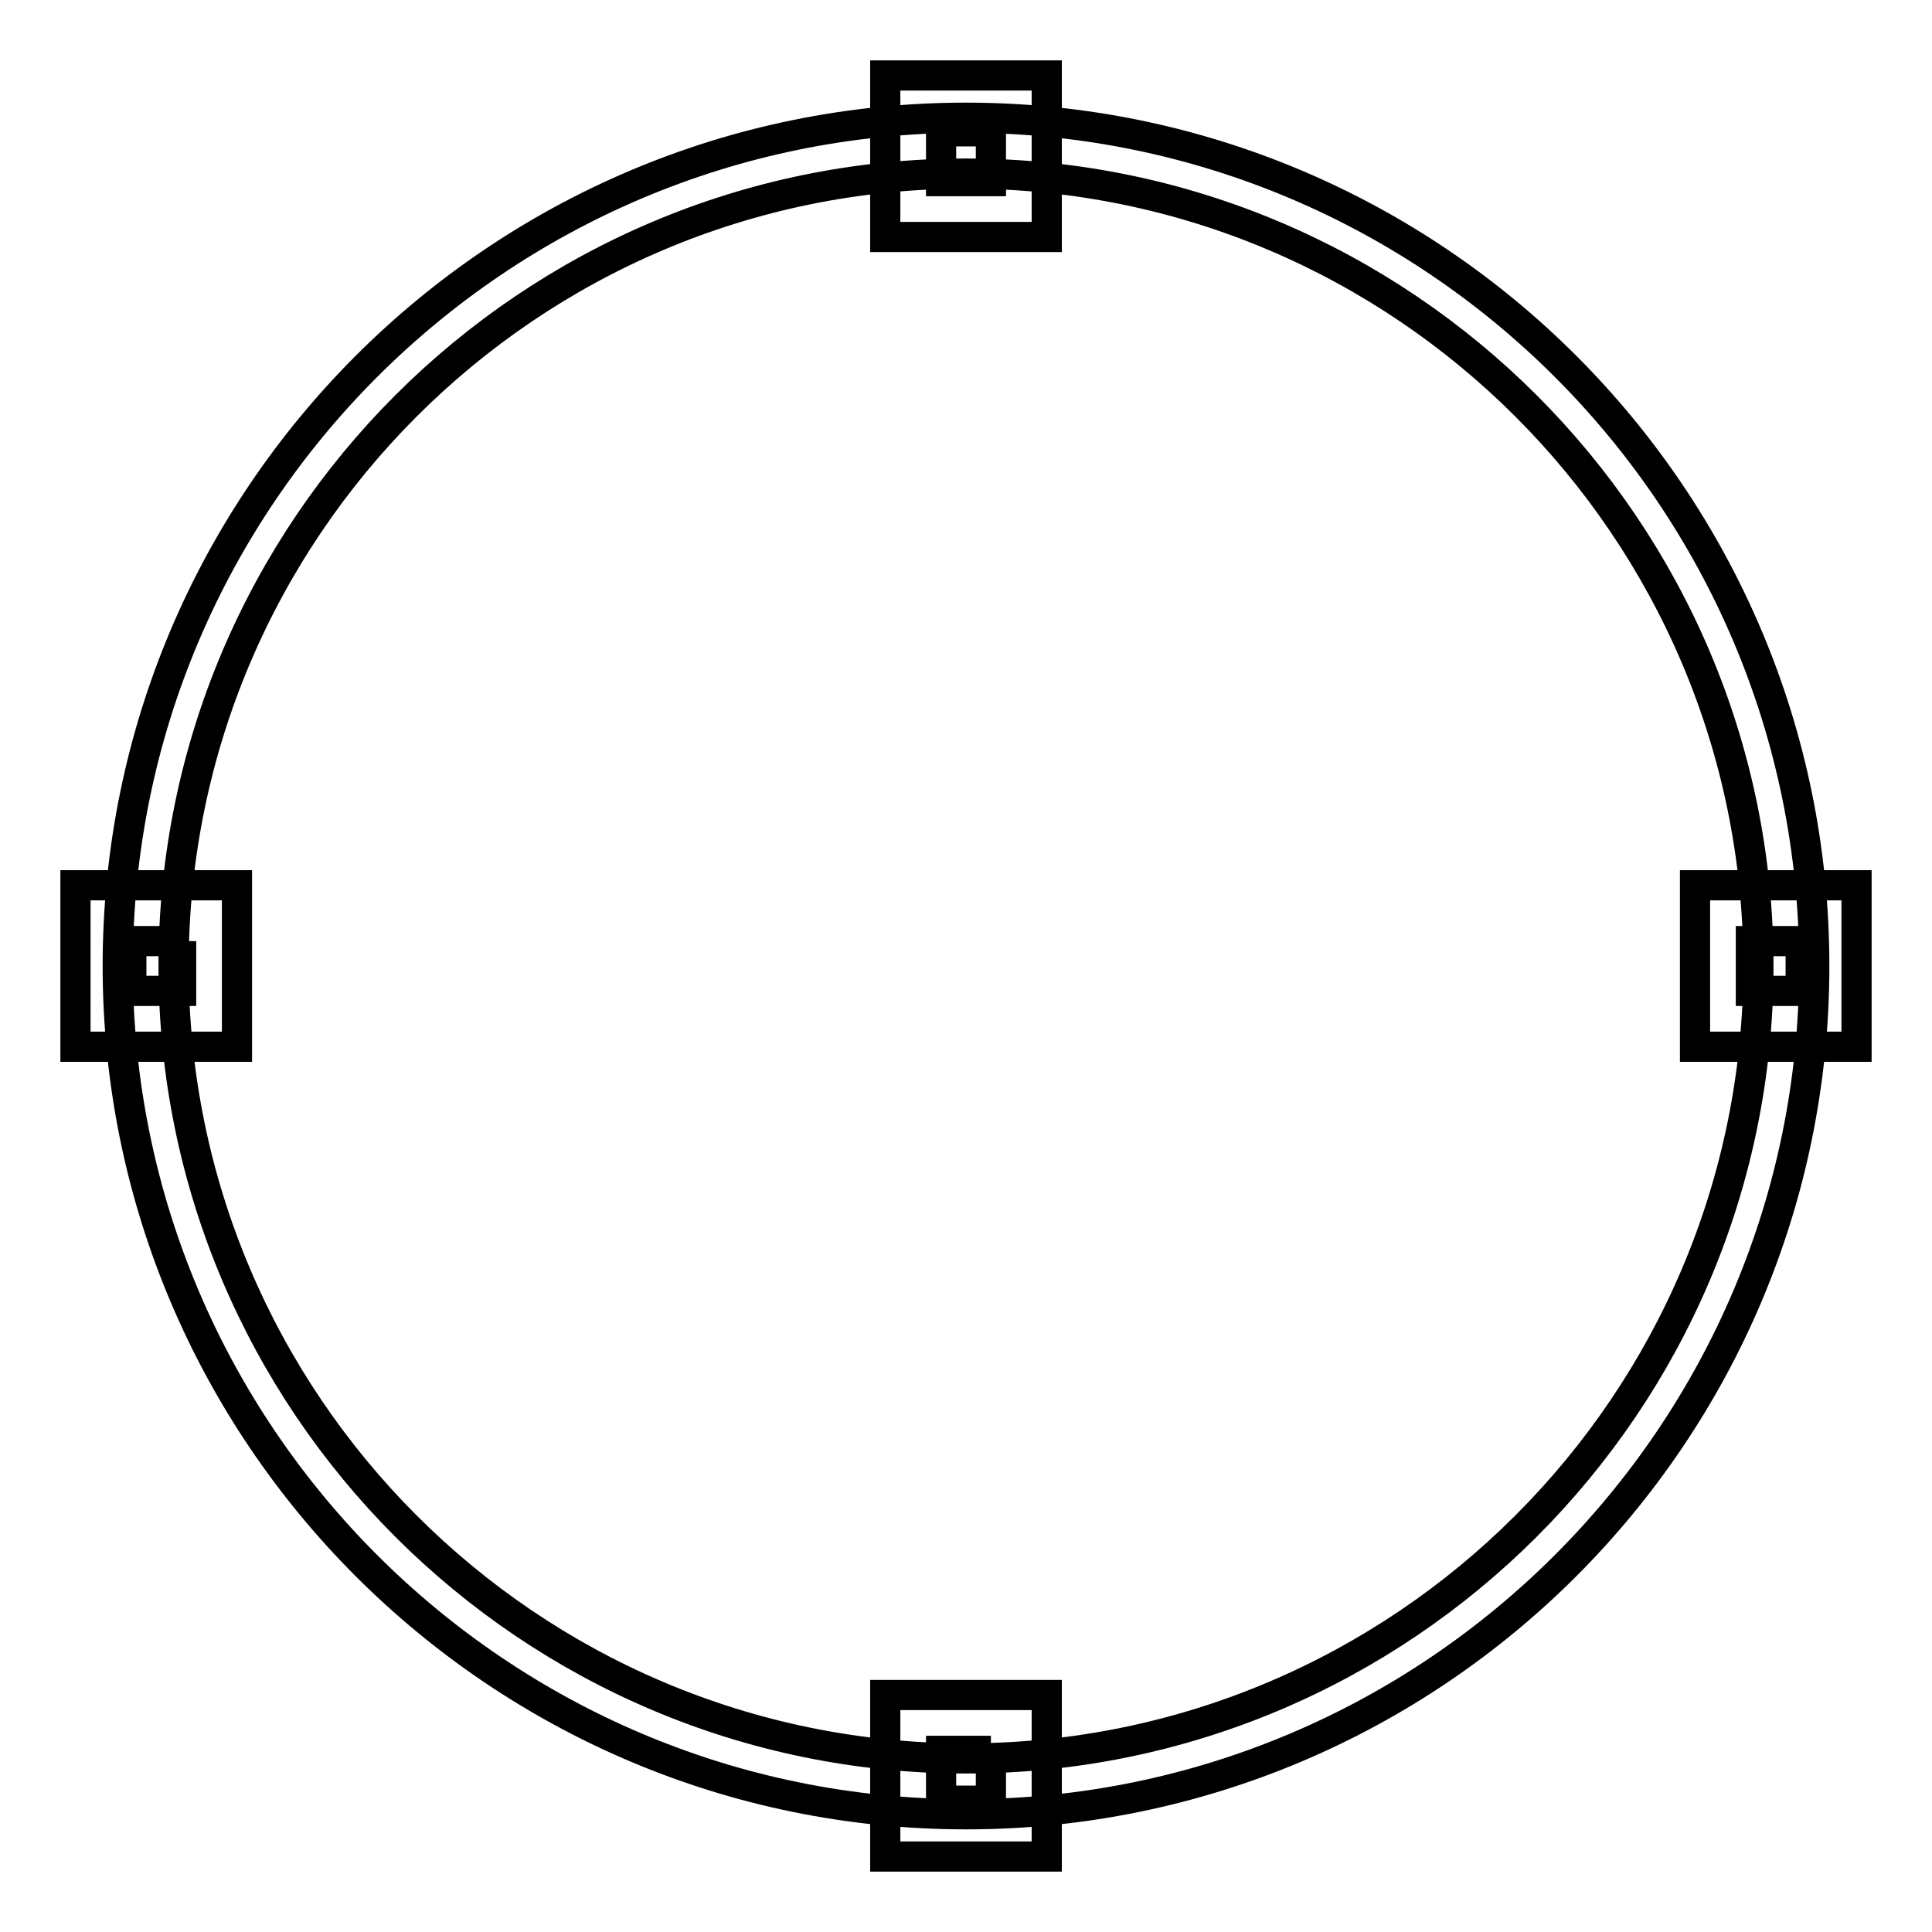 <?xml version="1.0" encoding="utf-8"?>
<!-- Svg Vector Icons : http://www.onlinewebfonts.com/icon -->
<!DOCTYPE svg PUBLIC "-//W3C//DTD SVG 1.1//EN" "http://www.w3.org/Graphics/SVG/1.1/DTD/svg11.dtd">
<svg version="1.1" xmlns="http://www.w3.org/2000/svg" xmlns:xlink="http://www.w3.org/1999/xlink" x="0px" y="0px" viewBox="0 0 256 256" enable-background="new 0 0 256 256" xml:space="preserve">
<g> <path stroke-width="4" fill-opacity="0" stroke="#000000"  d="M128,240.4C66,240.4,15.6,190,15.6,128C15.6,66,66,15.6,128,15.6c62,0,112.4,50.4,112.4,112.4 C240.4,190,190,240.4,128,240.4z M128,23C70.1,23,23,70.1,23,128c0,57.9,47.1,105,105,105c57.9,0,105-47.1,105-105 C233,70.1,185.9,23,128,23z M117.3,10h21.4v21.4h-21.4V10z M131.3,17.4V24h-6.6v-6.6H131.3 M138.7,10h-21.4v21.4h21.4V10z  M117.3,224.6h21.4V246h-21.4V224.6z M131.3,232v6.6h-6.6V232H131.3 M138.7,224.6h-21.4V246h21.4V224.6z M224.6,117.3H246v21.4 h-21.4V117.3z M238.6,124.7v6.6H232v-6.6H238.6 M246,117.3h-21.4v21.4H246V117.3z M10,117.3h21.4v21.4H10V117.3z M24,124.7v6.6 h-6.6v-6.6H24 M31.4,117.3H10v21.4h21.4V117.3z"/></g>
</svg>